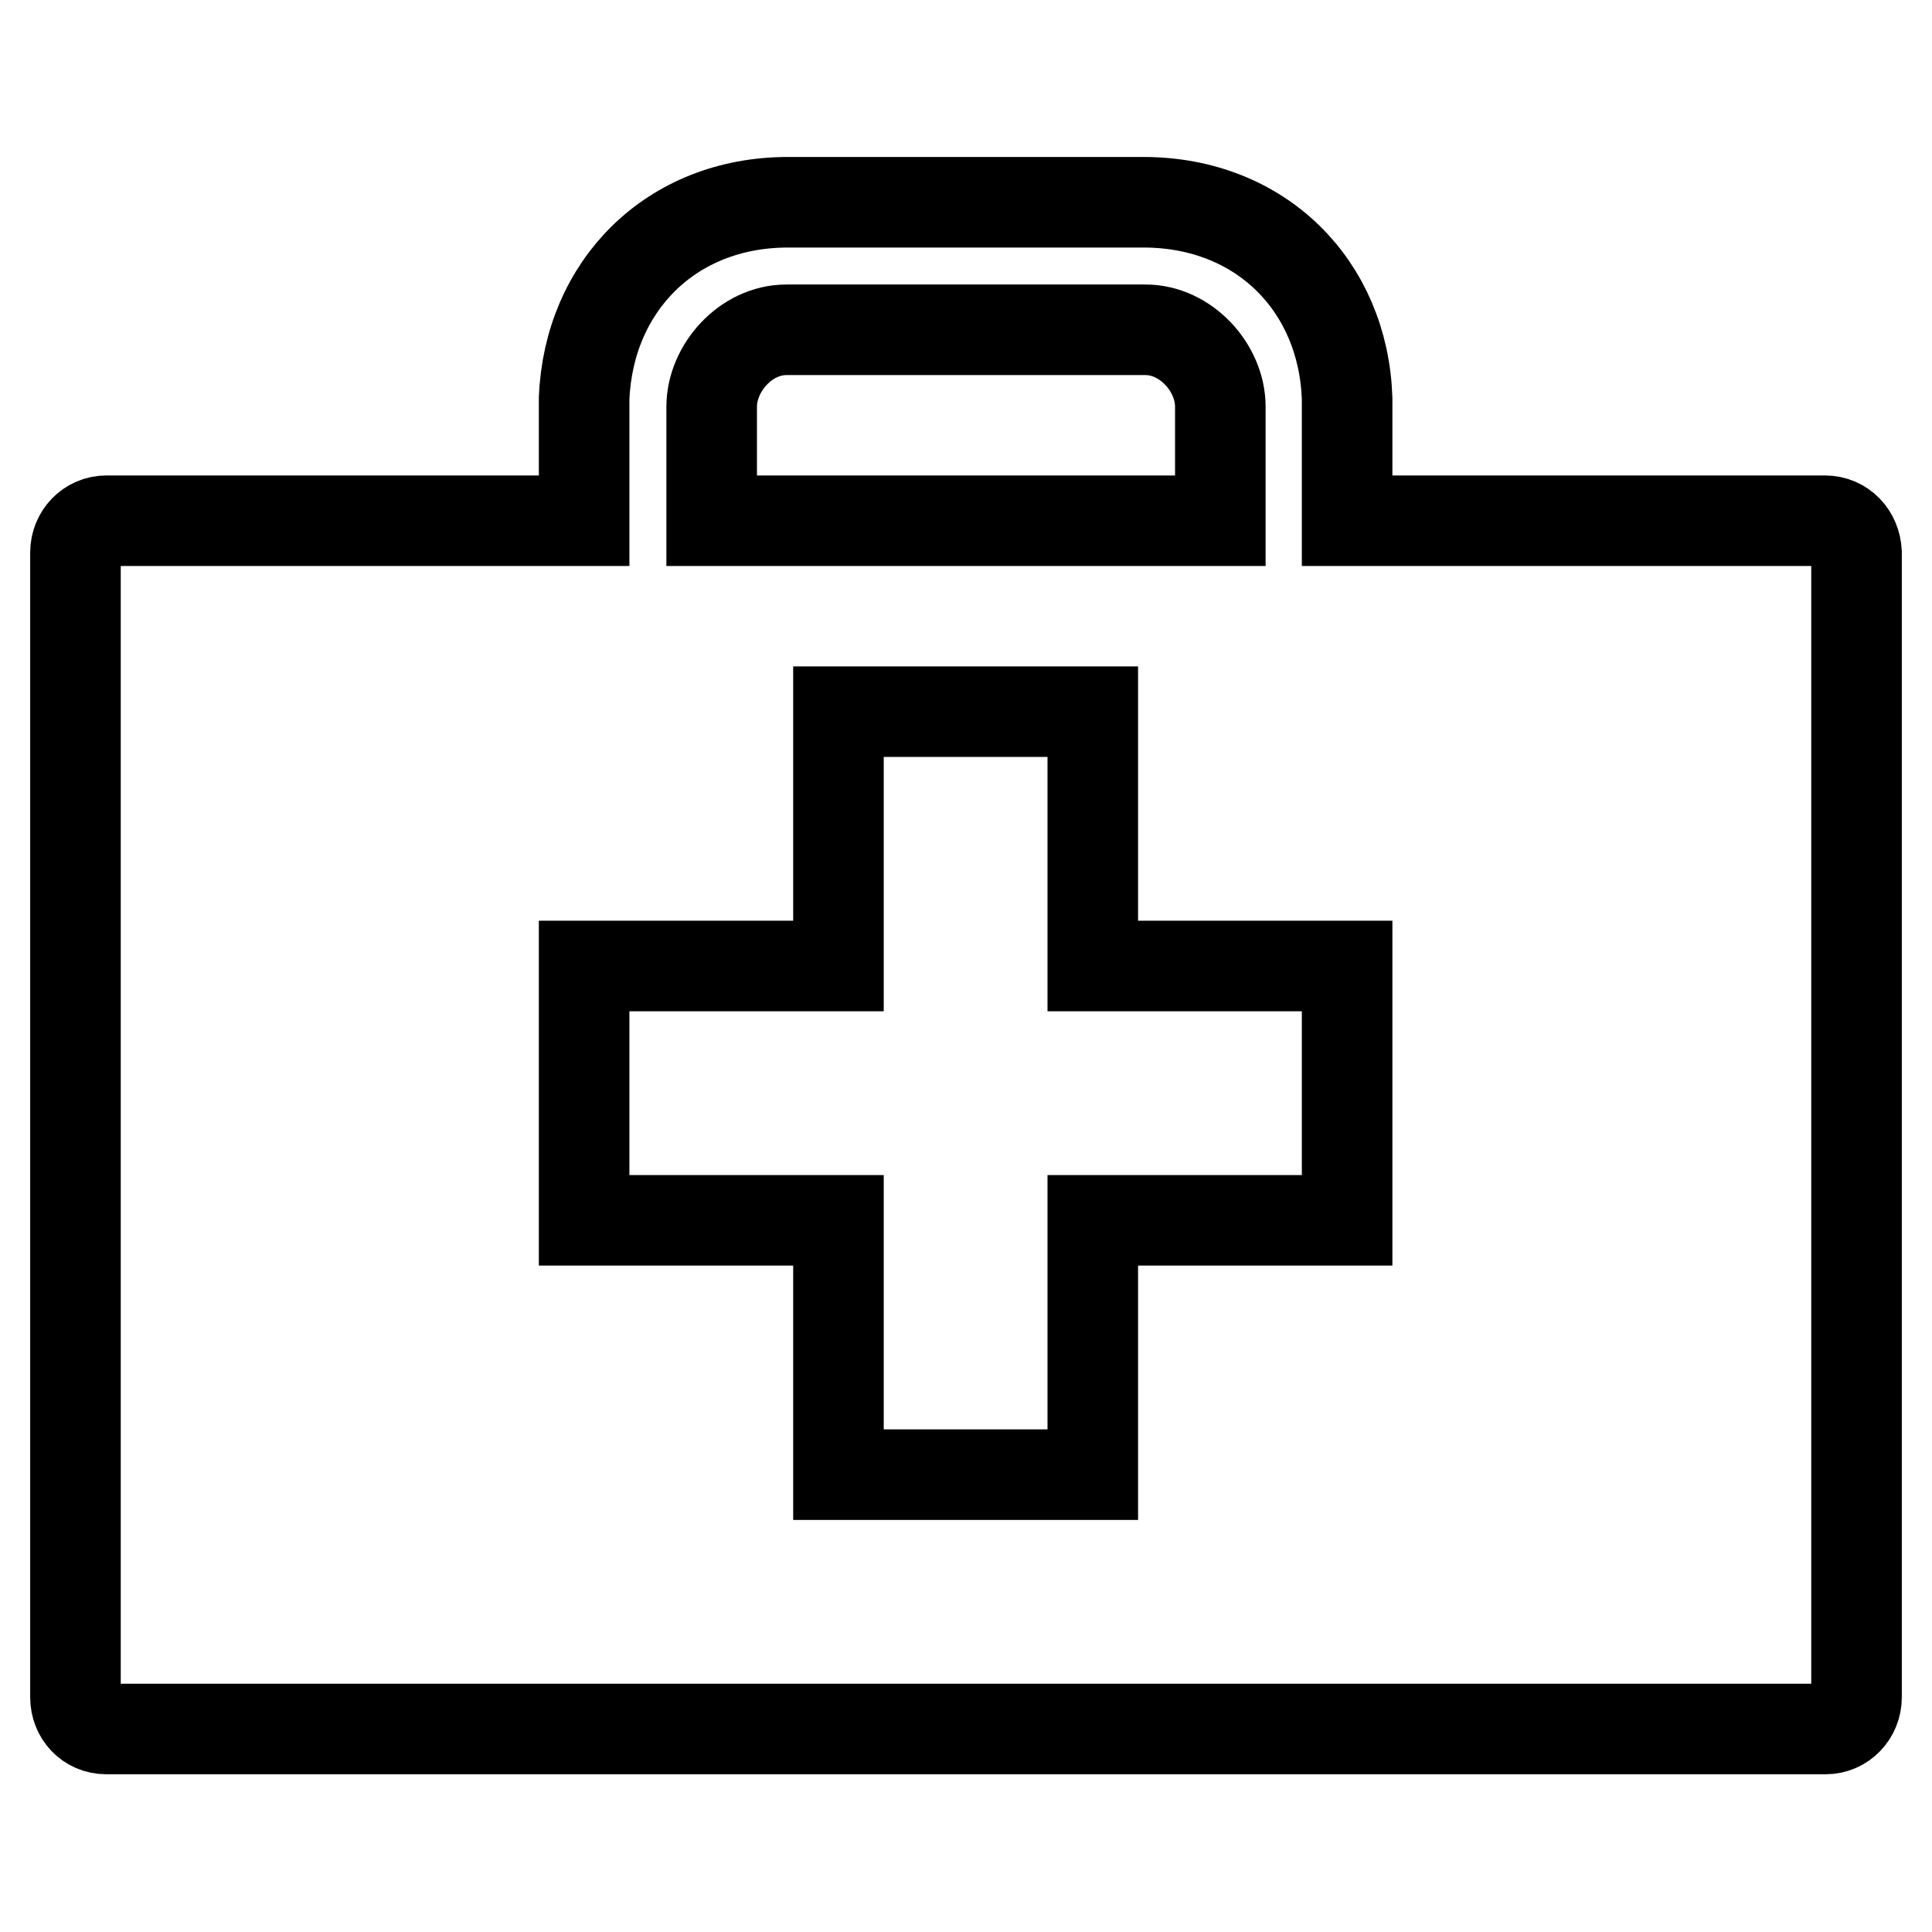 <?xml version="1.0" encoding="utf-8"?>
<!-- Svg Vector Icons : http://www.onlinewebfonts.com/icon -->
<!DOCTYPE svg PUBLIC "-//W3C//DTD SVG 1.1//EN" "http://www.w3.org/Graphics/SVG/1.1/DTD/svg11.dtd">
<svg version="1.1" xmlns="http://www.w3.org/2000/svg" xmlns:xlink="http://www.w3.org/1999/xlink" x="0px" y="0px" viewBox="0 0 256 256" enable-background="new 0 0 256 256" xml:space="preserve">
<g> <path stroke-width="12" fill-opacity="0" stroke="#000000"  d="M241.8,69h-63.3V52.8c-0.5-14.9-11.4-26-27-26H128h-23.6c-15.5,0-26.4,11.1-27,26V69H14.1 c-2.3,0-4.1,1.9-4.1,4.2v151.7c0,2.3,1.7,4.2,4.1,4.2h227.8c2.3,0,4.1-1.9,4.1-4.2V73.2C245.9,70.9,244.2,69,241.8,69z M94.3,54.9 c0-0.2,0-0.4,0-0.5c0-0.2,0-0.3,0-0.5c0-5.1,4.5-10.2,9.9-10.2H128h23.8c5.3,0,9.9,5,9.9,10.2c0,0.2,0,0.3,0,0.5c0,0.2,0,0.3,0,0.5 V69H94.3V54.9z M178.5,161.7h-33.7v33.7h-33.7v-33.7H77.4V128h33.7V94.3h33.7V128h33.7V161.7z"/></g>
</svg>
